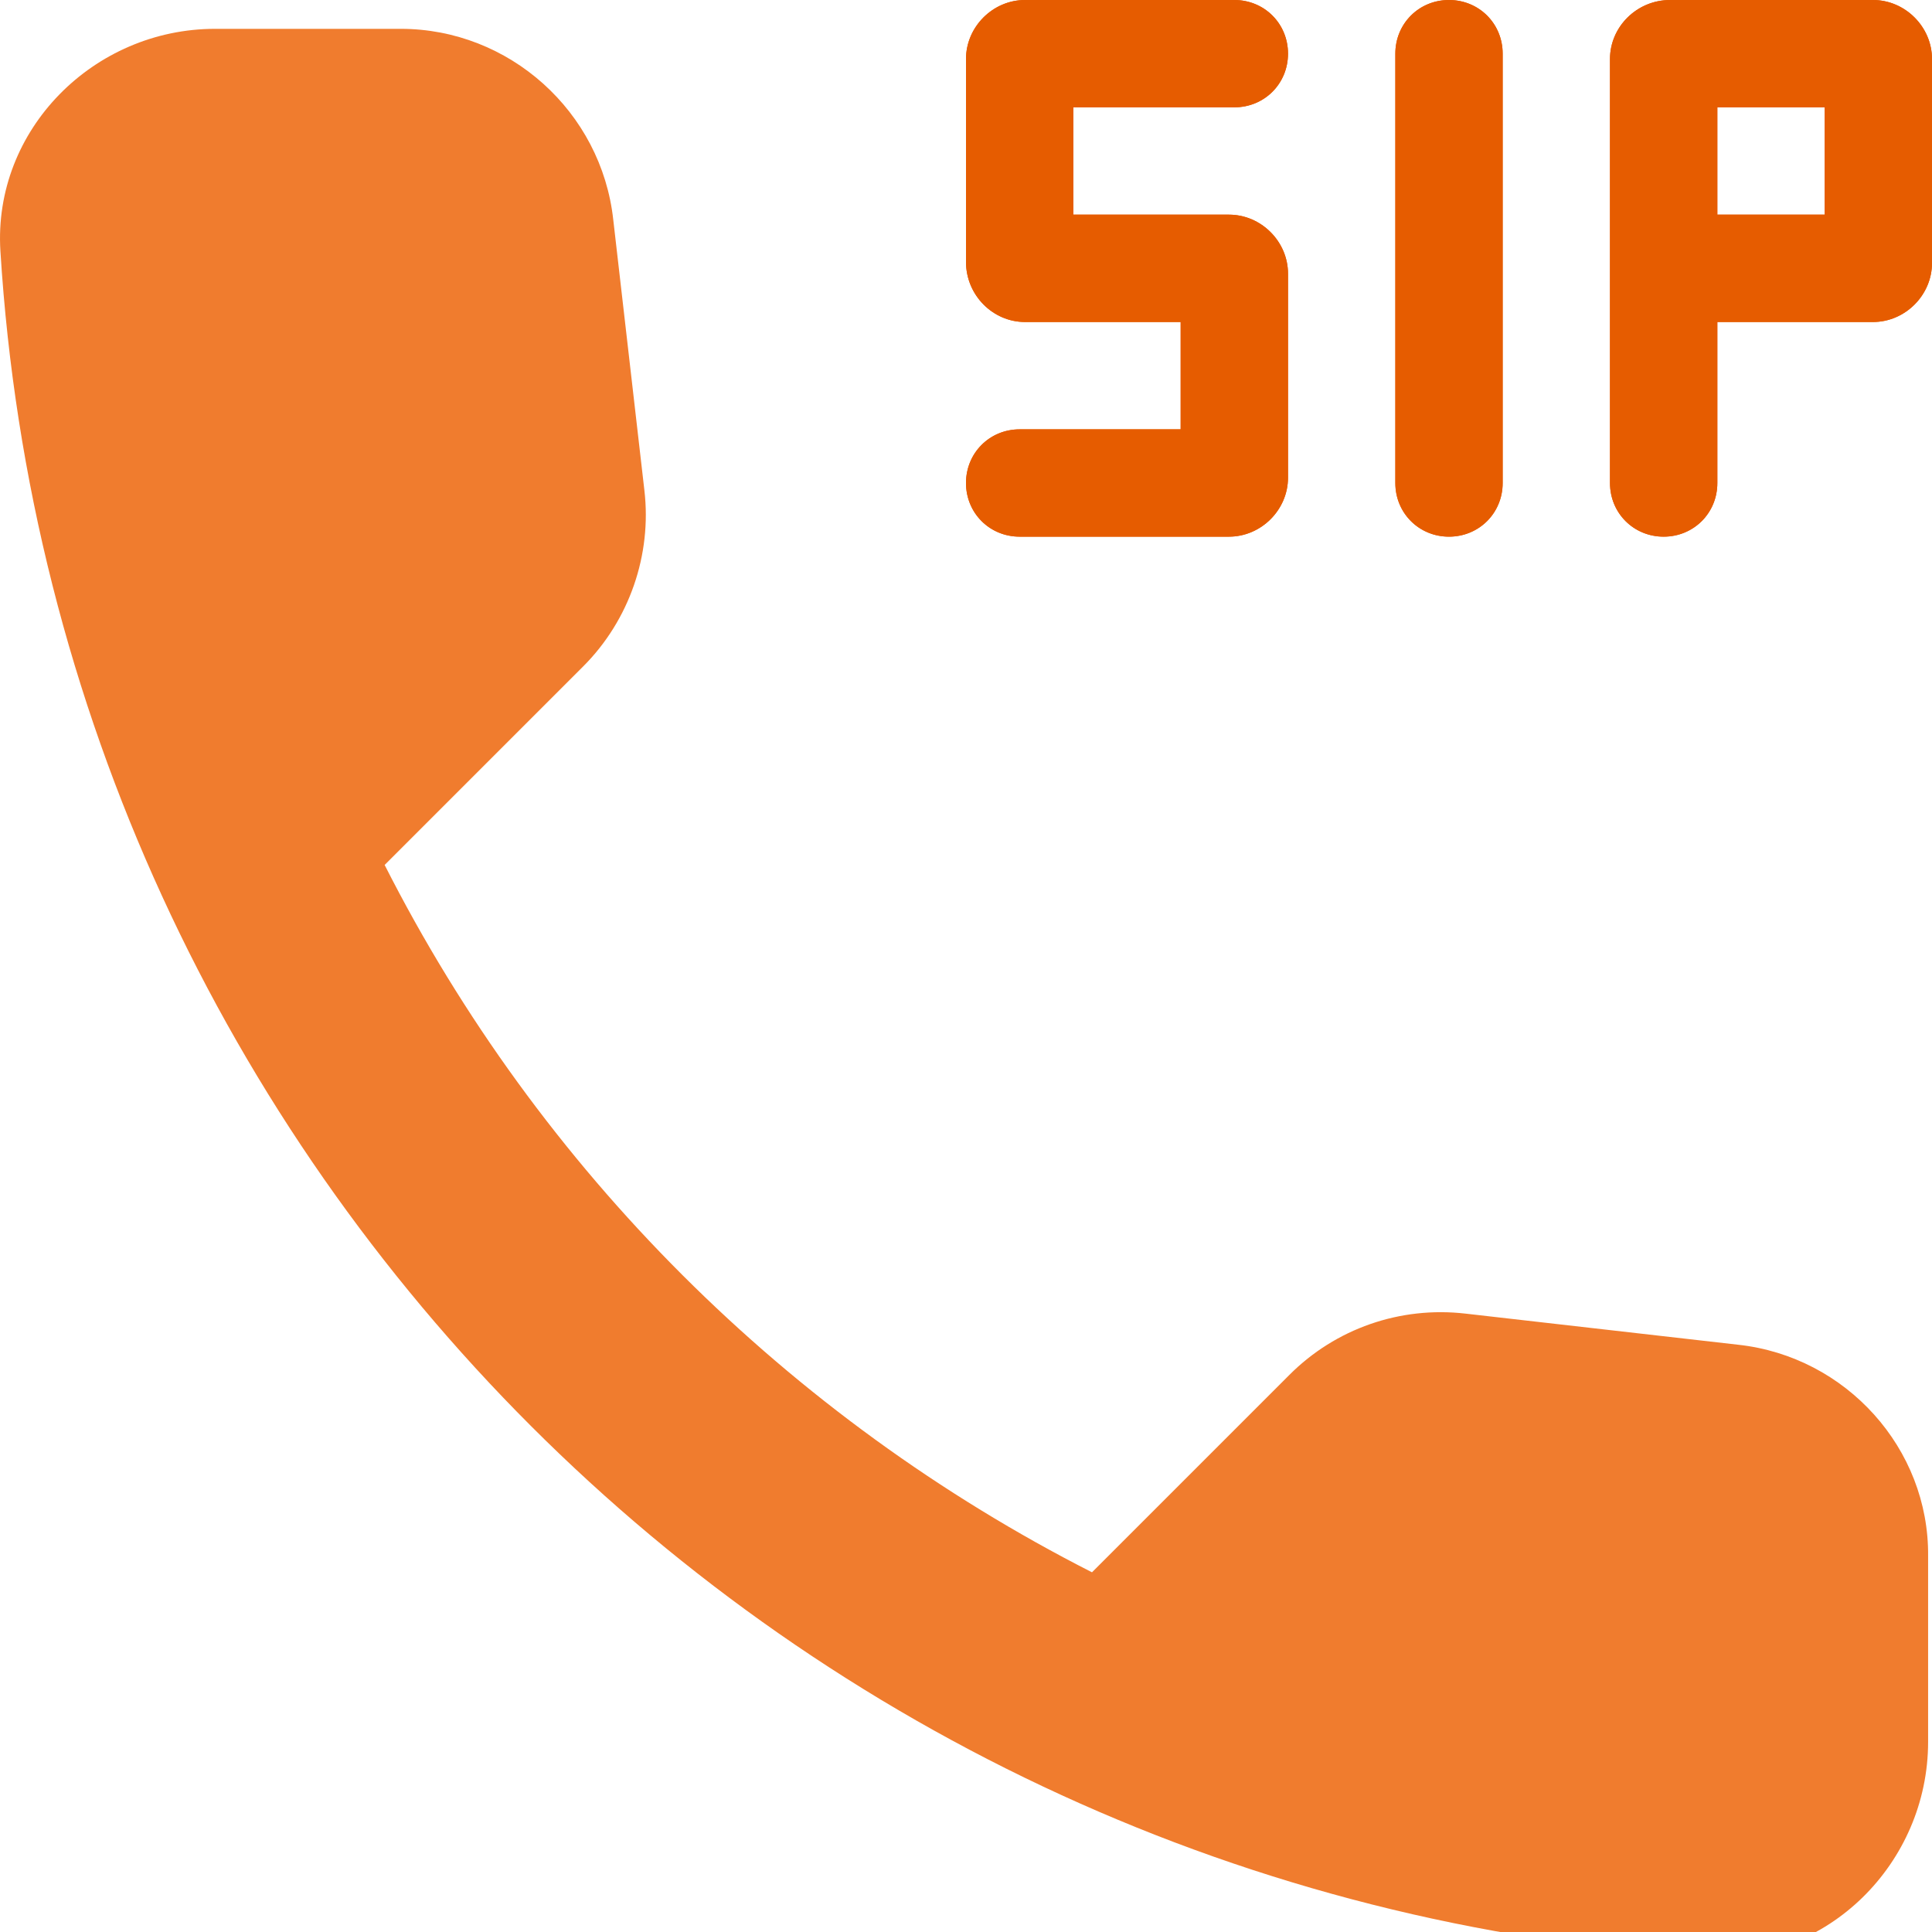<svg width="67" height="67" viewBox="0 0 67 67" fill="none" xmlns="http://www.w3.org/2000/svg">
<g clip-path="url(#clip0_559_787)">
<path fill-rule="evenodd" clip-rule="evenodd" d="M50.25 18.611C51.292 18.611 52.111 17.792 52.111 16.75V1.861C52.111 0.819 51.292 0 50.25 0C49.208 0 48.389 0.819 48.389 1.861V16.75C48.389 17.792 49.208 18.611 50.25 18.611ZM35.361 14.889C34.319 14.889 33.5 15.708 33.5 16.75C33.5 17.792 34.319 18.611 35.361 18.611H42.619C43.736 18.611 44.667 17.681 44.667 16.564V9.492C44.667 8.375 43.736 7.444 42.619 7.444H37.222V3.722H42.806C43.848 3.722 44.667 2.903 44.667 1.861C44.667 0.819 43.848 0 42.806 0H35.547C34.431 0 33.5 0.931 33.5 2.047V9.082C33.5 10.236 34.431 11.167 35.547 11.167H40.944V14.889H35.361ZM64.953 0H57.918C56.764 0 55.833 0.931 55.833 2.047V16.75C55.833 17.792 56.652 18.611 57.694 18.611C58.737 18.611 59.556 17.792 59.556 16.75V11.167H64.953C66.069 11.167 67 10.236 67 9.119V2.047C67 0.931 66.069 0 64.953 0ZM63.278 7.444H59.556V3.722H63.278V7.444Z" fill="#E65C00"/>
<path fill-rule="evenodd" clip-rule="evenodd" d="M50.25 18.611C51.292 18.611 52.111 17.792 52.111 16.75V1.861C52.111 0.819 51.292 0 50.25 0C49.208 0 48.389 0.819 48.389 1.861V16.75C48.389 17.792 49.208 18.611 50.25 18.611ZM35.361 14.889C34.319 14.889 33.5 15.708 33.5 16.75C33.5 17.792 34.319 18.611 35.361 18.611H42.619C43.736 18.611 44.667 17.681 44.667 16.564V9.492C44.667 8.375 43.736 7.444 42.619 7.444H37.222V3.722H42.806C43.848 3.722 44.667 2.903 44.667 1.861C44.667 0.819 43.848 0 42.806 0H35.547C34.431 0 33.5 0.931 33.5 2.047V9.082C33.5 10.236 34.431 11.167 35.547 11.167H40.944V14.889H35.361ZM64.953 0H57.918C56.764 0 55.833 0.931 55.833 2.047V16.75C55.833 17.792 56.652 18.611 57.694 18.611C58.737 18.611 59.556 17.792 59.556 16.75V11.167H64.953C66.069 11.167 67 10.236 67 9.119V2.047C67 0.931 66.069 0 64.953 0ZM63.278 7.444H59.556V3.722H63.278V7.444Z" fill="#E65C00"/>
<path fill-rule="evenodd" clip-rule="evenodd" d="M60.276 46.634L50.822 45.555C48.551 45.294 46.318 46.076 44.718 47.677L37.869 54.526C27.335 49.166 18.699 40.567 13.339 29.996L20.225 23.11C21.826 21.509 22.608 19.239 22.347 17.006L21.268 7.626C20.858 3.866 17.657 1 13.898 1H7.458C3.252 1 -0.247 4.499 0.014 8.705C1.986 40.493 27.409 65.878 59.16 67.851C63.366 68.112 66.865 64.613 66.865 60.407V53.967C66.902 50.245 64.036 47.044 60.276 46.634Z" fill="#F07C2E"/>
</g>
<defs>
<clipPath id="clip0_559_787">
<rect width="67" height="67" fill="white"/>
</clipPath>
</defs>
</svg>
